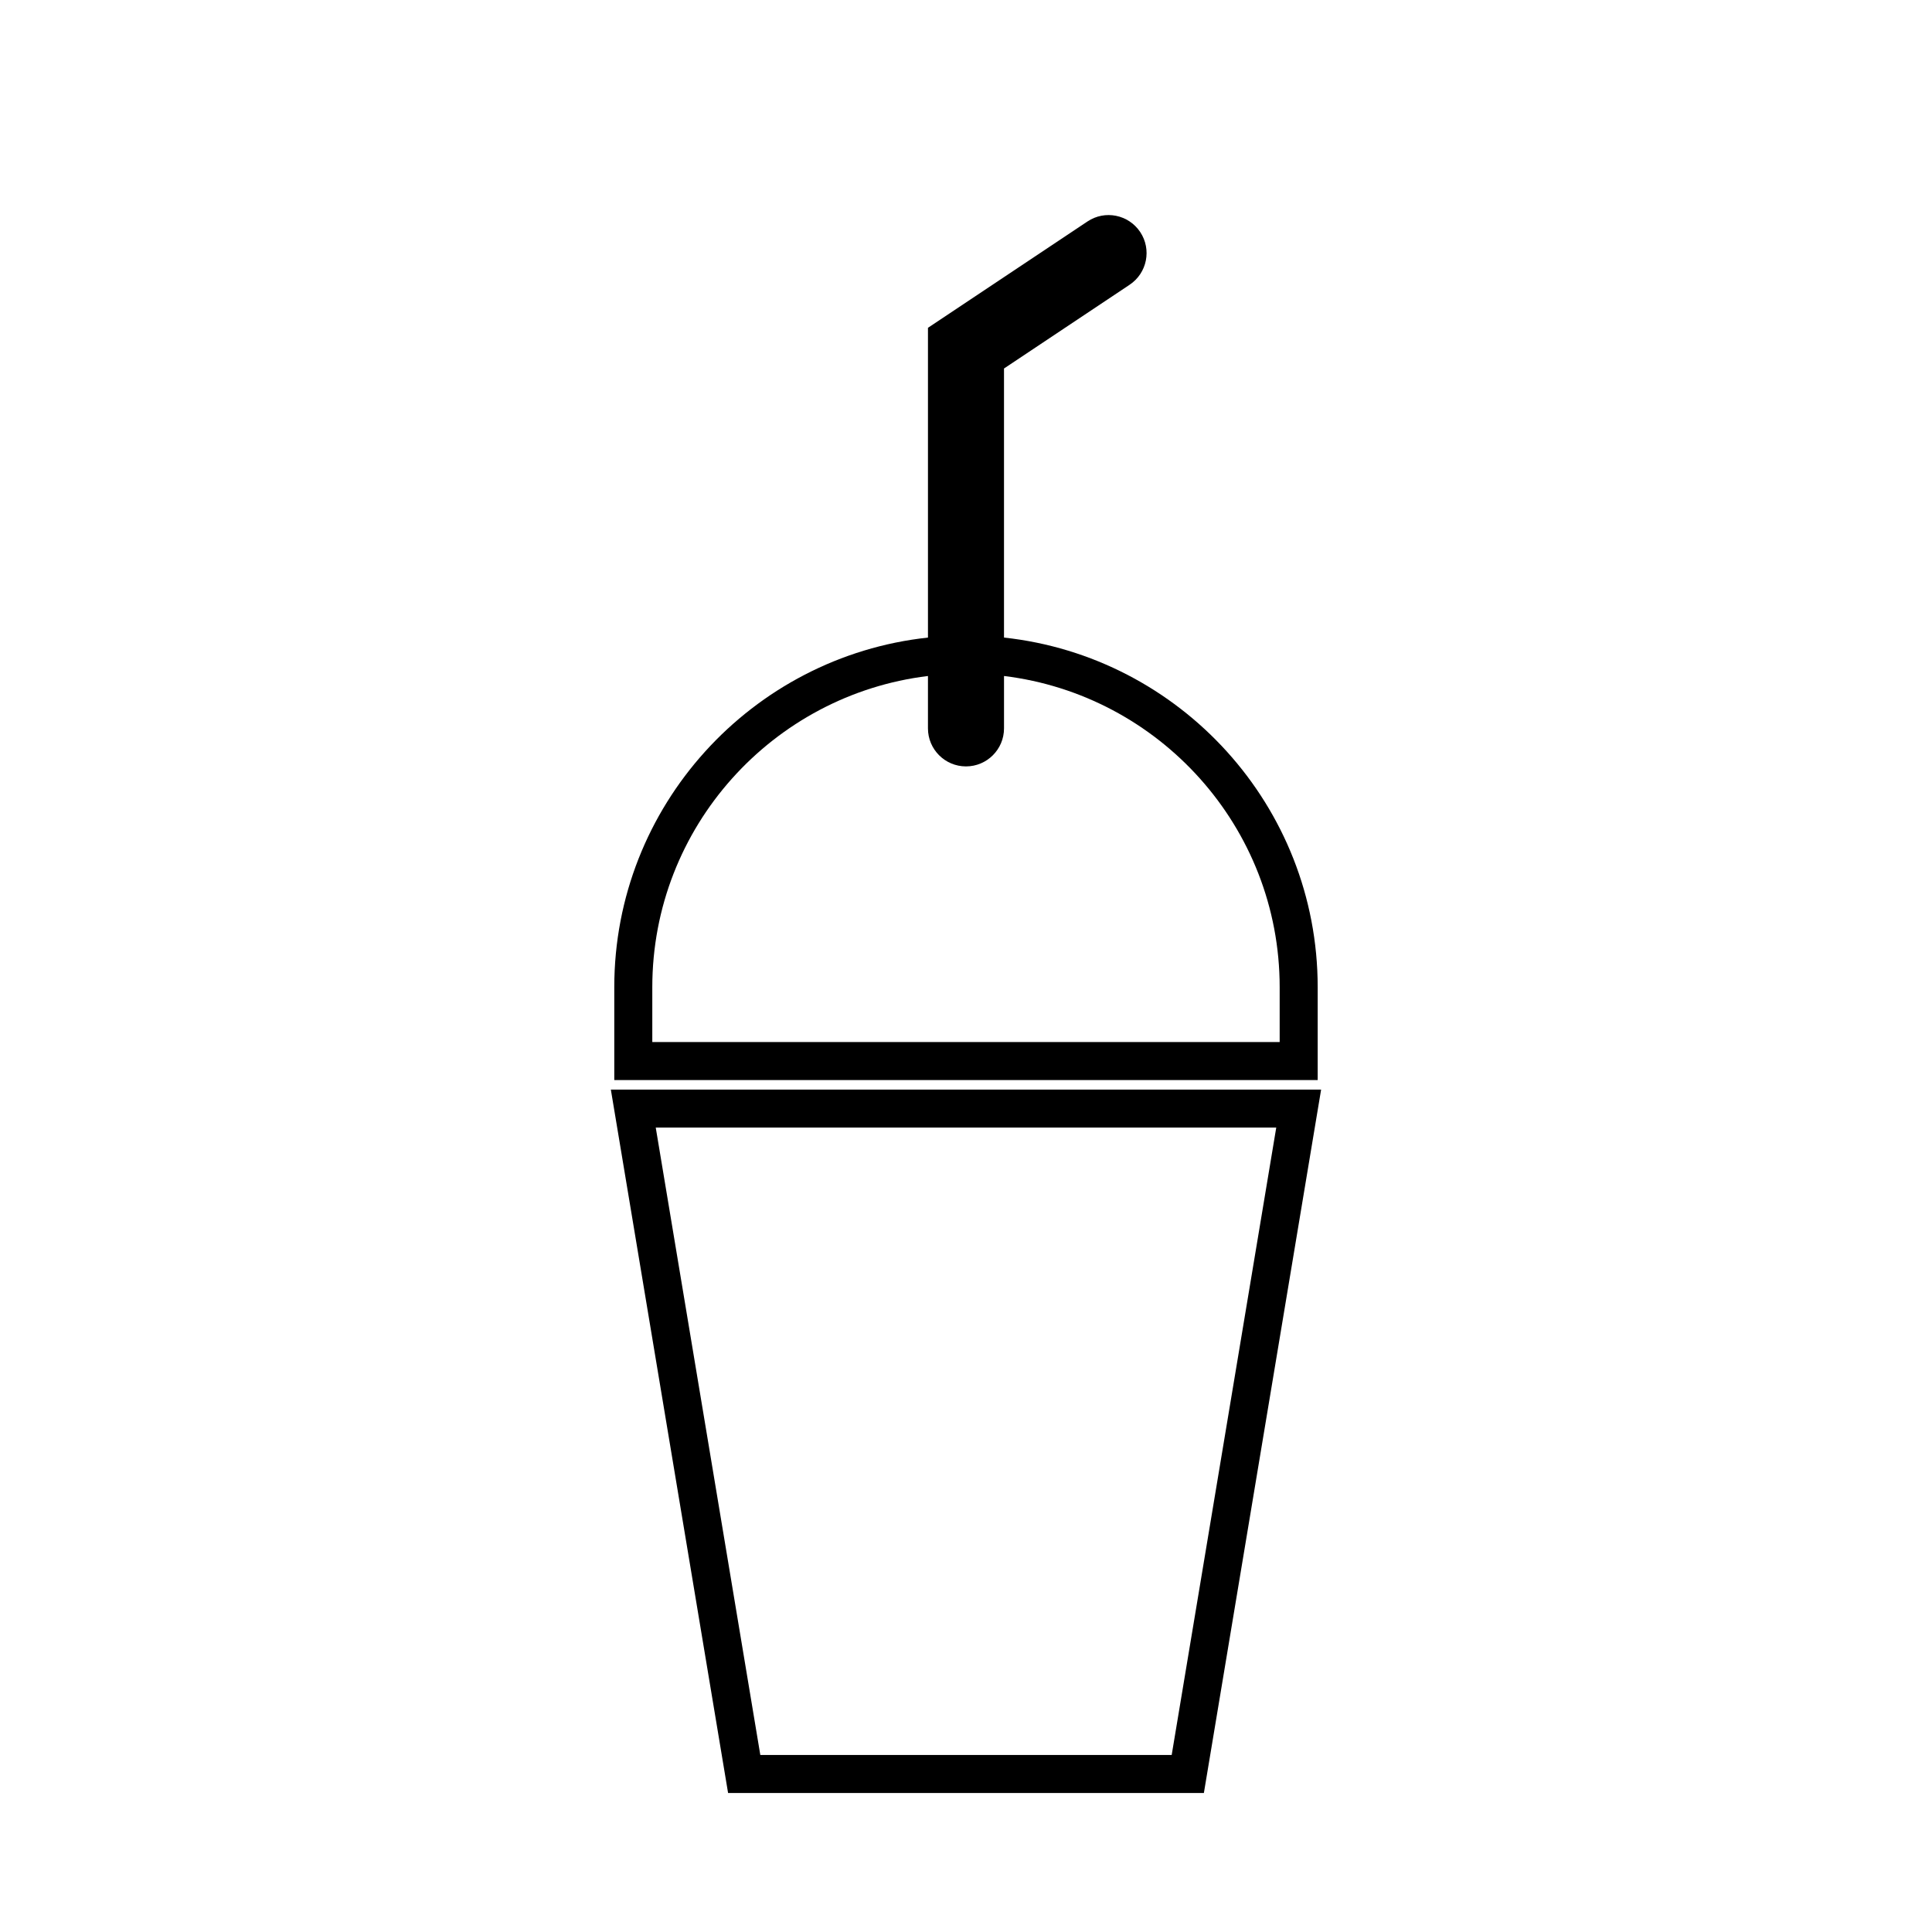 <?xml version="1.0" encoding="UTF-8"?>
<!-- Uploaded to: SVG Repo, www.svgrepo.com, Generator: SVG Repo Mixer Tools -->
<svg fill="#000000" width="800px" height="800px" version="1.1" viewBox="144 144 512 512" xmlns="http://www.w3.org/2000/svg">
 <g>
  <path d="m305.88 432.75 31.07 186.41h126.09l31.07-186.41zm148.63 176.33h-109.02l-27.711-166.26h164.44z"/>
  <path d="m493.2 405.6c0-47.988-36.457-87.594-83.129-92.637v-71.309l33.297-22.199c4.629-3.09 5.879-9.34 2.797-13.969-3.09-4.629-9.34-5.891-13.969-2.797l-42.277 28.184v82.09c-46.668 5.043-83.129 44.648-83.129 92.637v24.629h186.41zm-10.074 14.555h-166.26v-14.555c0-42.422 31.957-77.461 73.051-82.453v13.879c0 5.562 4.516 10.078 10.078 10.078s10.078-4.516 10.078-10.078v-13.879c41.09 4.996 73.051 40.031 73.051 82.453z"/>
 </g>
</svg>